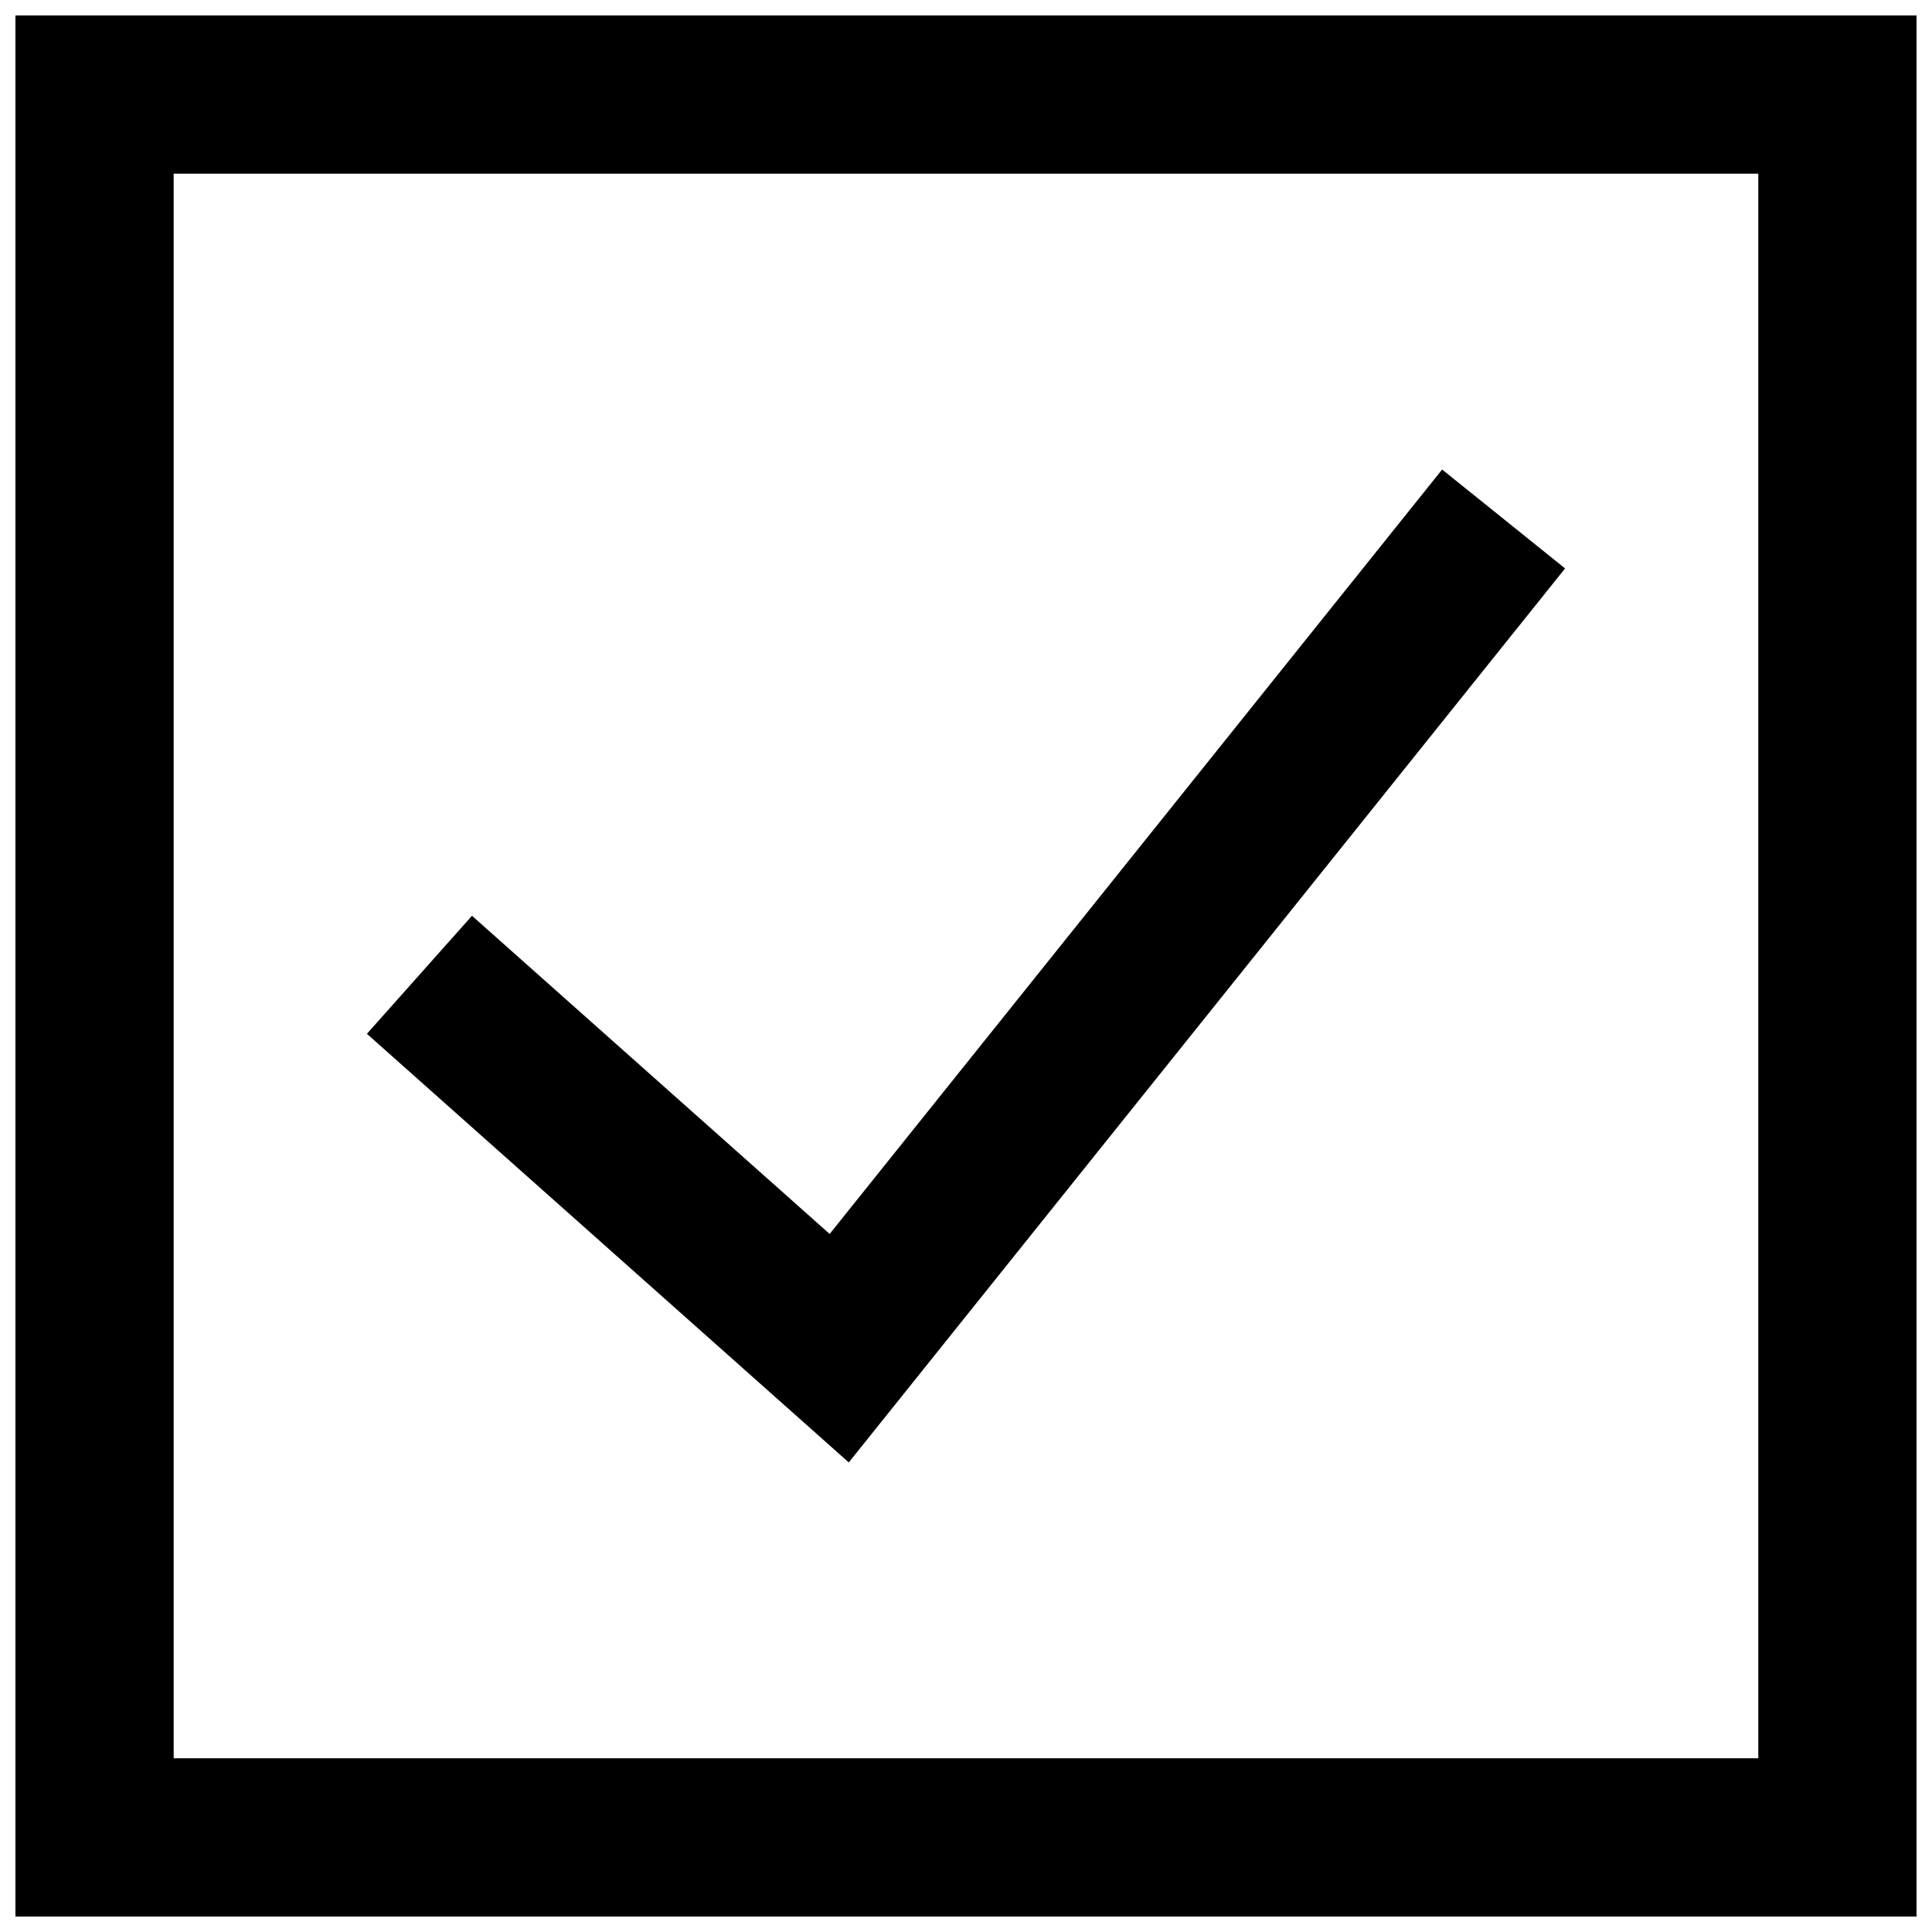 <?xml version="1.0" encoding="UTF-8"?>
<!-- Uploaded to: ICON Repo, www.iconrepo.com, Generator: ICON Repo Mixer Tools -->
<svg width="800px" height="800px" version="1.1" viewBox="144 144 512 512" xmlns="http://www.w3.org/2000/svg">
 <defs>
  <clipPath id="a">
   <path d="m148.09 148.09h503.81v503.81h-503.81z"/>
  </clipPath>
 </defs>
 <g clip-path="url(#a)">
  <path d="m651.9 148.09v503.81h-503.81v-503.81zm-41.934 41.934h-419.94v419.94h419.94z"/>
 </g>
 <path d="m269.08 386.69 94.789 84.32 162.31-202.58 32.586 26.211-189.83 236.92-127.7-113.59z"/>
</svg>